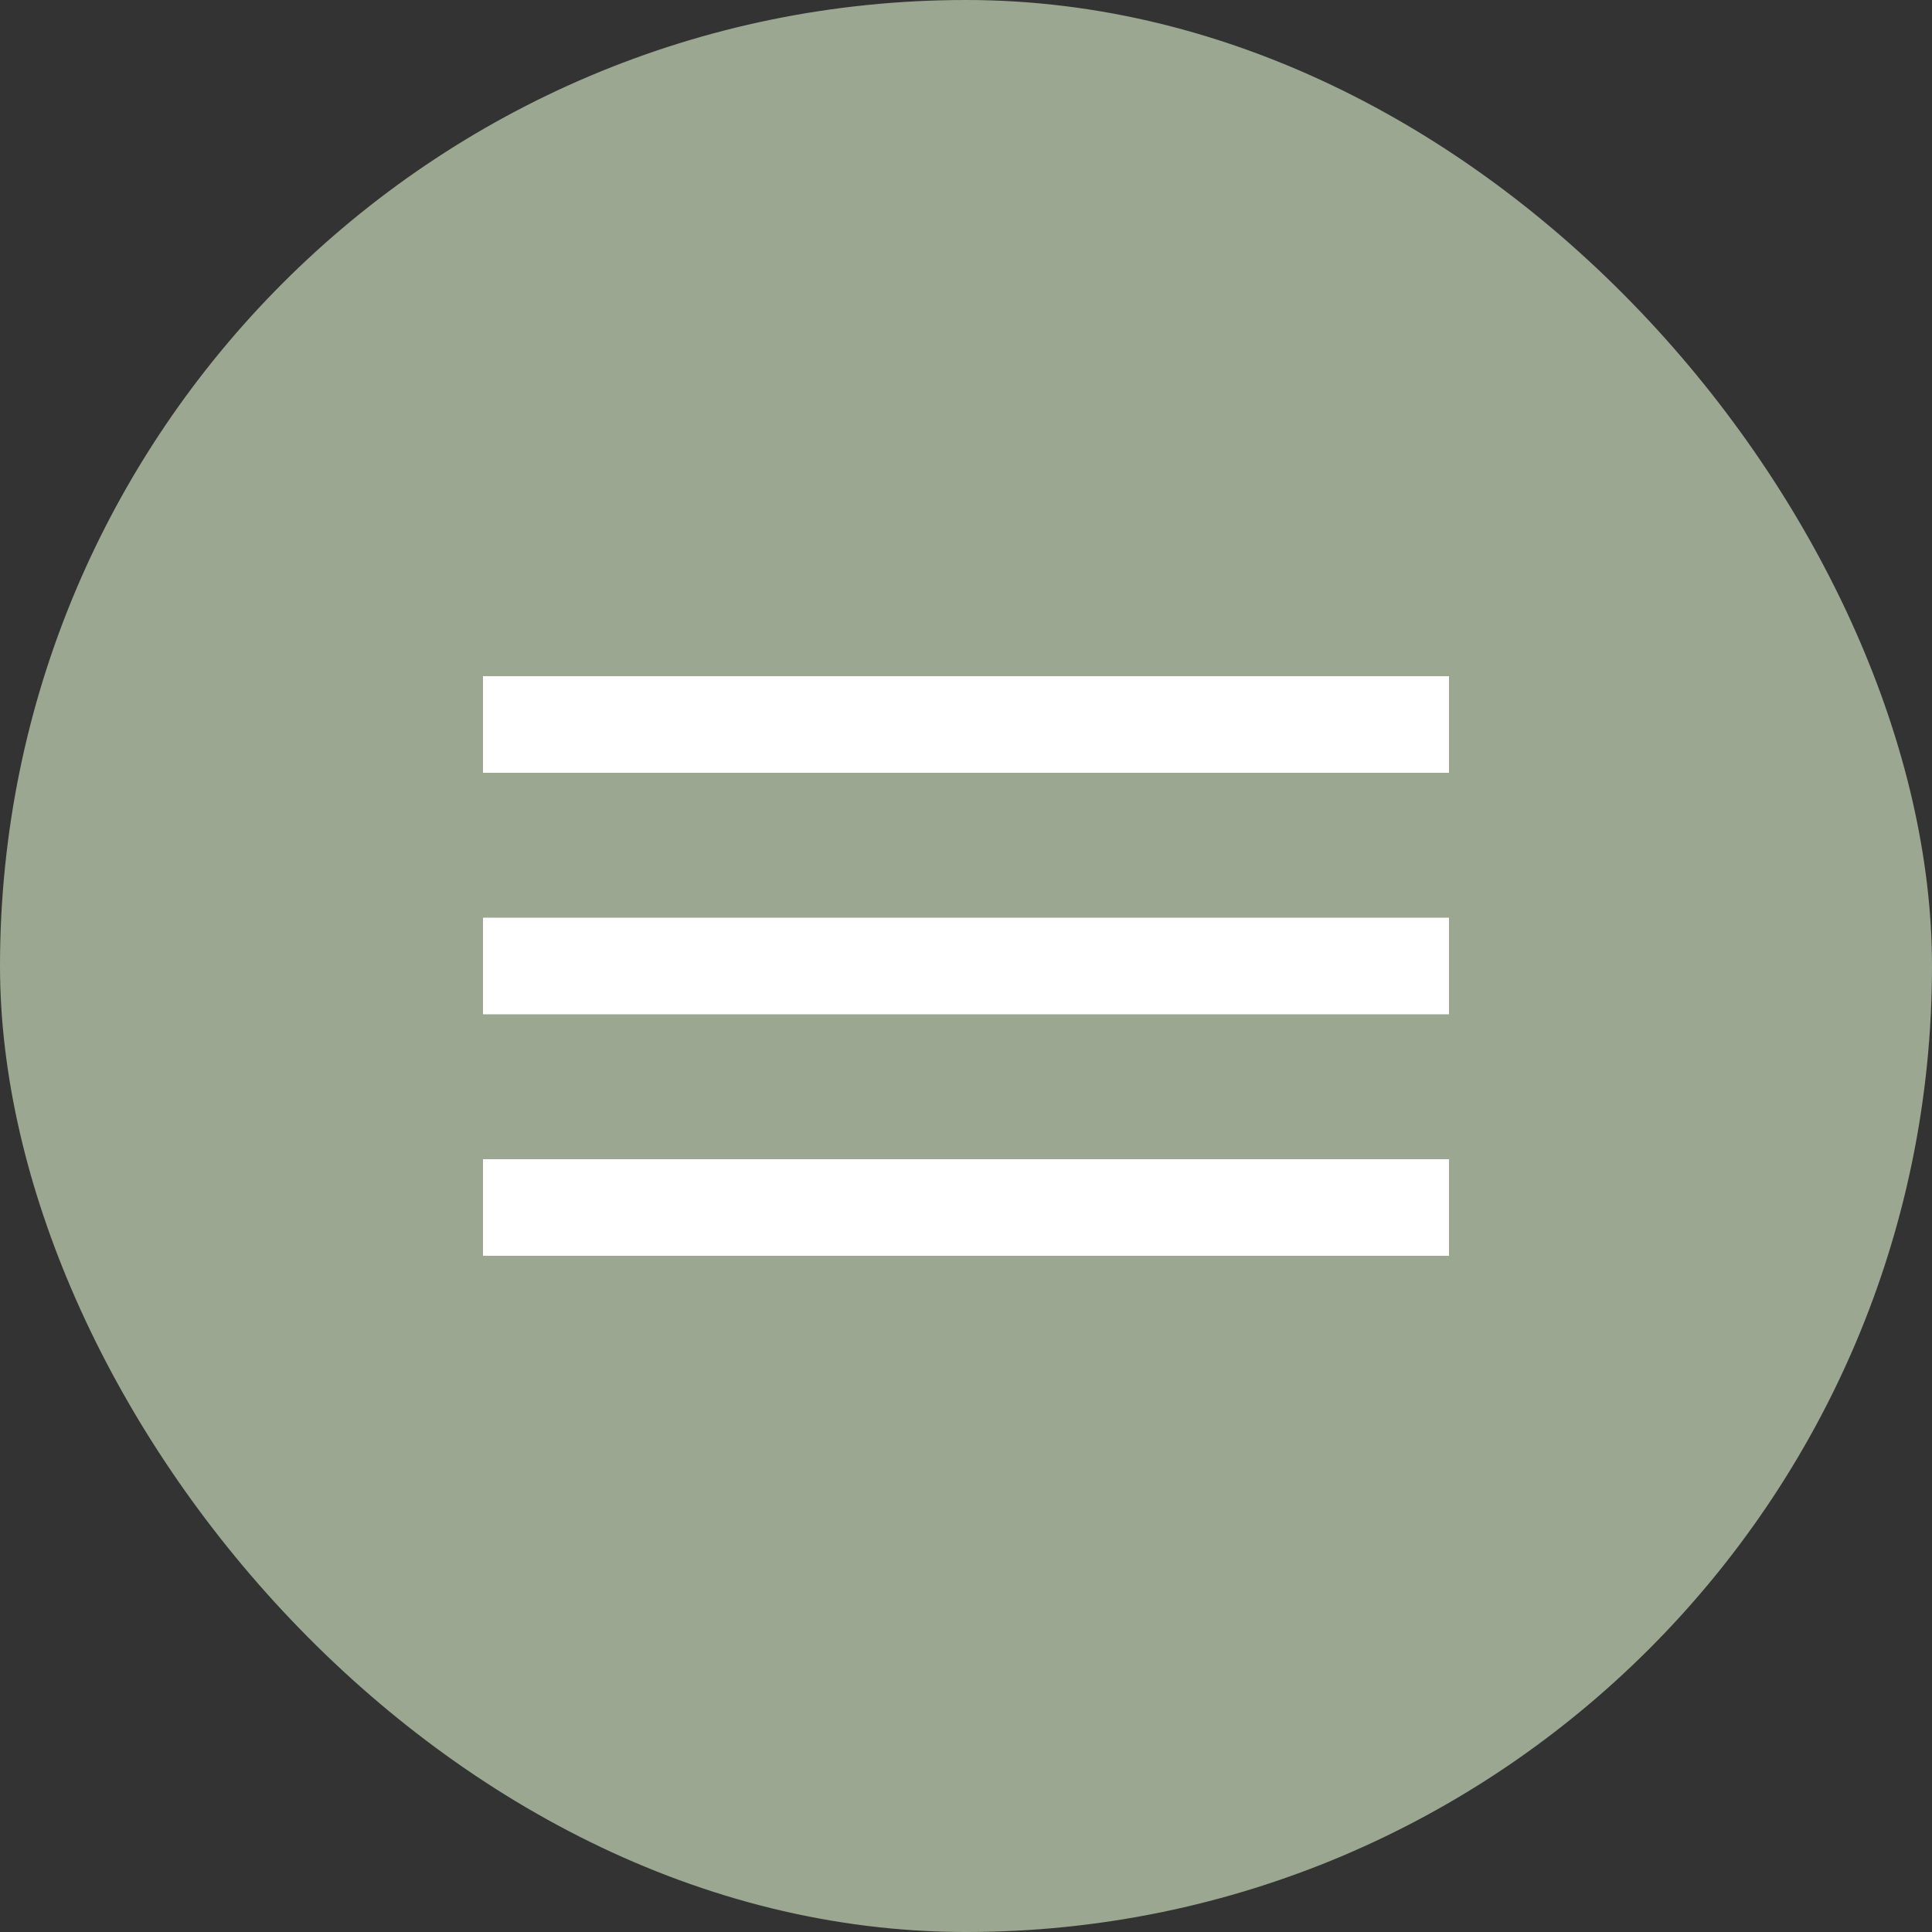<?xml version="1.0" encoding="UTF-8"?> <svg xmlns="http://www.w3.org/2000/svg" width="40" height="40" viewBox="0 0 40 40" fill="none"><rect x="0" y="0" width="40" height="40" fill="#333333" stroke="none"/><rect width="40" height="40" rx="20" fill="#9BA791"></rect><path d="M10 15H30" stroke="white" stroke-width="2"></path><path d="M10 20H30" stroke="white" stroke-width="2"></path><path d="M10 25H30" stroke="white" stroke-width="2"></path></svg> 